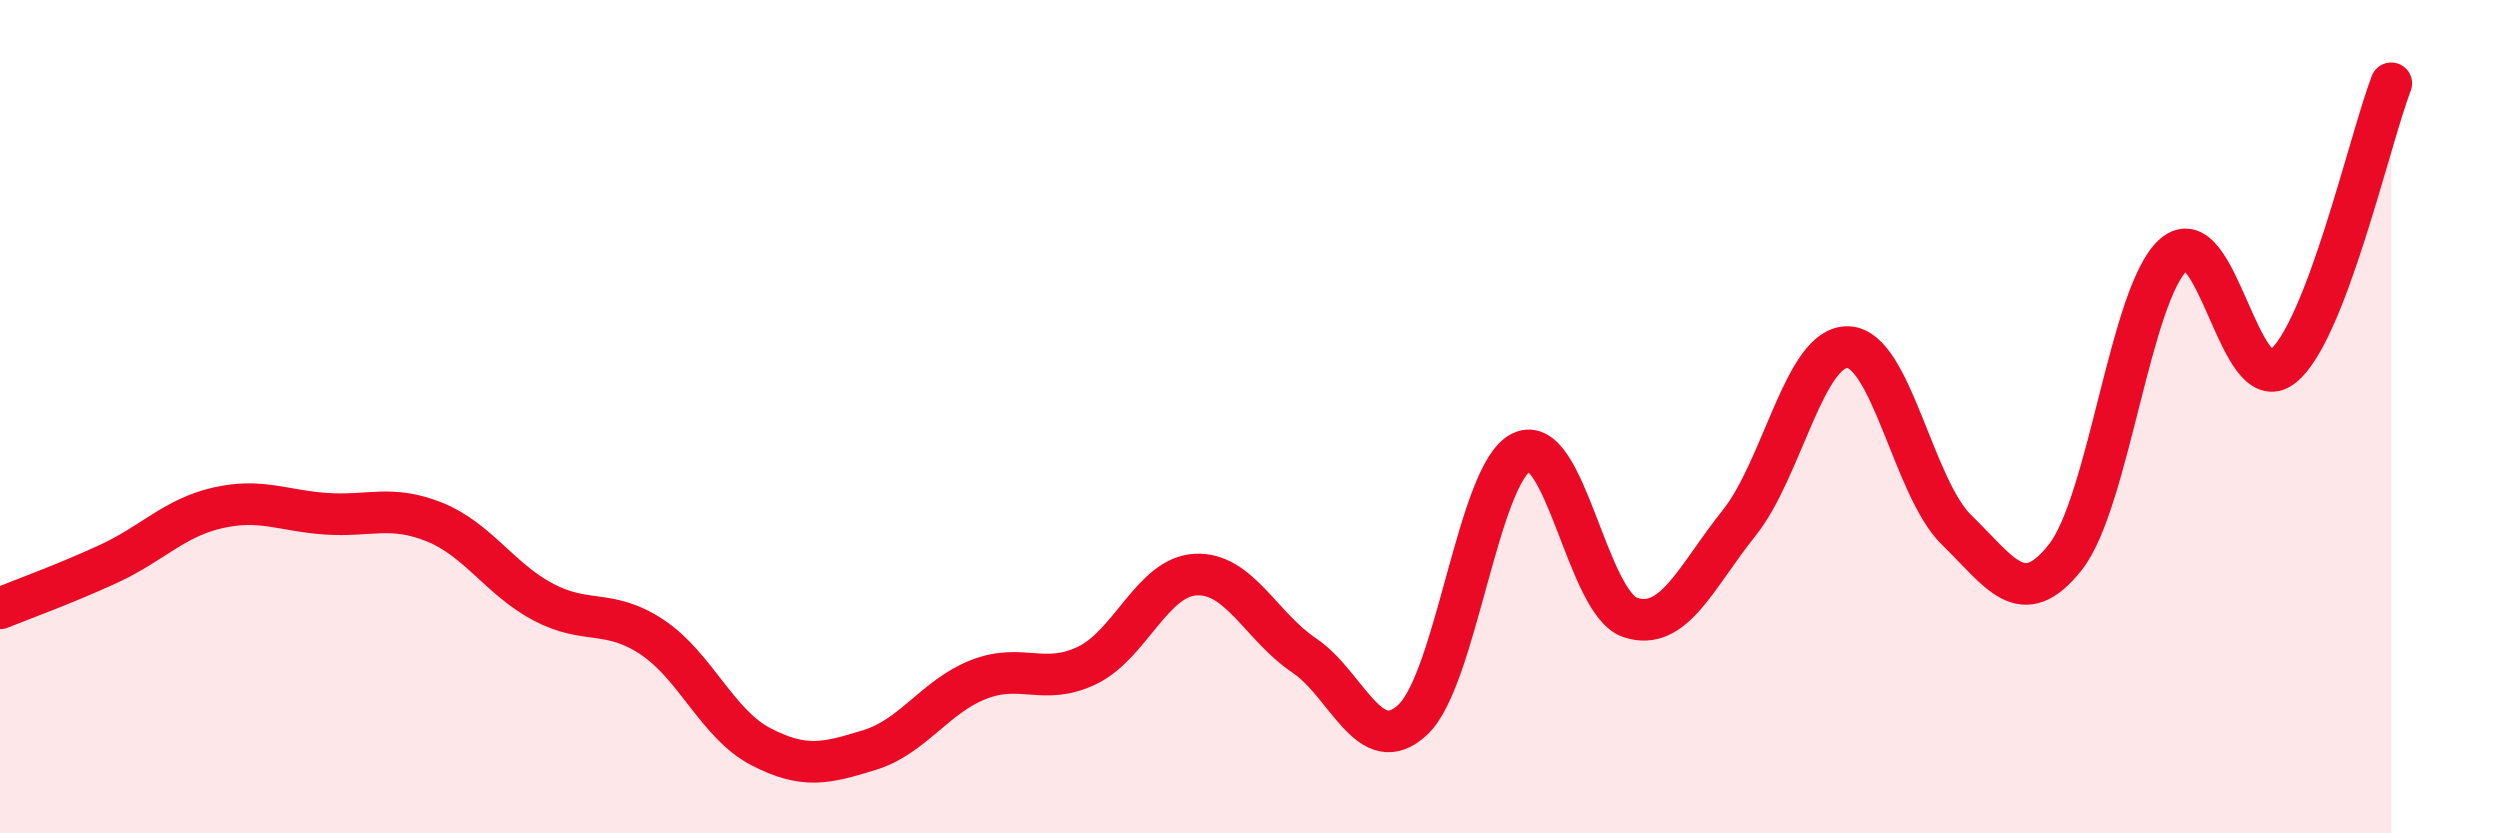 
    <svg width="60" height="20" viewBox="0 0 60 20" xmlns="http://www.w3.org/2000/svg">
      <path
        d="M 0,14.6 C 0.52,14.39 1.57,14.01 2.61,13.53 C 3.65,13.05 4.18,12.43 5.22,12.19 C 6.26,11.95 6.79,12.26 7.83,12.33 C 8.87,12.4 9.39,12.11 10.43,12.53 C 11.47,12.95 12,13.9 13.04,14.45 C 14.08,15 14.61,14.6 15.65,15.29 C 16.69,15.98 17.22,17.38 18.26,17.92 C 19.3,18.46 19.83,18.32 20.87,18 C 21.91,17.68 22.44,16.72 23.48,16.31 C 24.52,15.9 25.05,16.47 26.09,15.97 C 27.13,15.47 27.66,13.84 28.7,13.79 C 29.74,13.74 30.26,15.03 31.3,15.73 C 32.34,16.43 32.87,18.25 33.91,17.27 C 34.95,16.29 35.48,11.34 36.52,10.85 C 37.56,10.36 38.09,14.48 39.13,14.82 C 40.17,15.16 40.7,13.85 41.74,12.55 C 42.78,11.25 43.31,8.3 44.35,8.33 C 45.39,8.36 45.92,11.71 46.96,12.72 C 48,13.73 48.53,14.69 49.57,13.37 C 50.61,12.05 51.13,7.02 52.17,6.11 C 53.21,5.2 53.74,9.62 54.78,8.8 C 55.82,7.98 56.87,3.36 57.39,2L57.39 20L0 20Z"
        fill="#EB0A25"
        opacity="0.1"
        stroke-linecap="round"
        stroke-linejoin="round"
      />
      <path
        d="M 0,14.6 C 0.52,14.39 1.57,14.01 2.61,13.53 C 3.65,13.05 4.18,12.43 5.22,12.19 C 6.26,11.95 6.79,12.26 7.83,12.33 C 8.87,12.4 9.39,12.11 10.43,12.53 C 11.47,12.95 12,13.9 13.04,14.45 C 14.08,15 14.61,14.6 15.65,15.29 C 16.69,15.98 17.22,17.38 18.26,17.92 C 19.3,18.46 19.83,18.32 20.87,18 C 21.91,17.68 22.44,16.72 23.48,16.31 C 24.52,15.9 25.05,16.47 26.09,15.97 C 27.13,15.47 27.66,13.84 28.7,13.79 C 29.74,13.74 30.26,15.03 31.3,15.73 C 32.34,16.43 32.87,18.25 33.91,17.27 C 34.95,16.29 35.48,11.34 36.52,10.85 C 37.56,10.36 38.09,14.48 39.13,14.82 C 40.17,15.16 40.7,13.85 41.74,12.55 C 42.78,11.25 43.31,8.3 44.35,8.33 C 45.39,8.36 45.92,11.71 46.96,12.72 C 48,13.73 48.53,14.69 49.57,13.37 C 50.61,12.05 51.13,7.02 52.17,6.11 C 53.21,5.2 53.74,9.62 54.78,8.8 C 55.82,7.98 56.87,3.36 57.39,2"
        stroke="#EB0A25"
        stroke-width="1"
        fill="none"
        stroke-linecap="round"
        stroke-linejoin="round"
      />
    </svg>
  